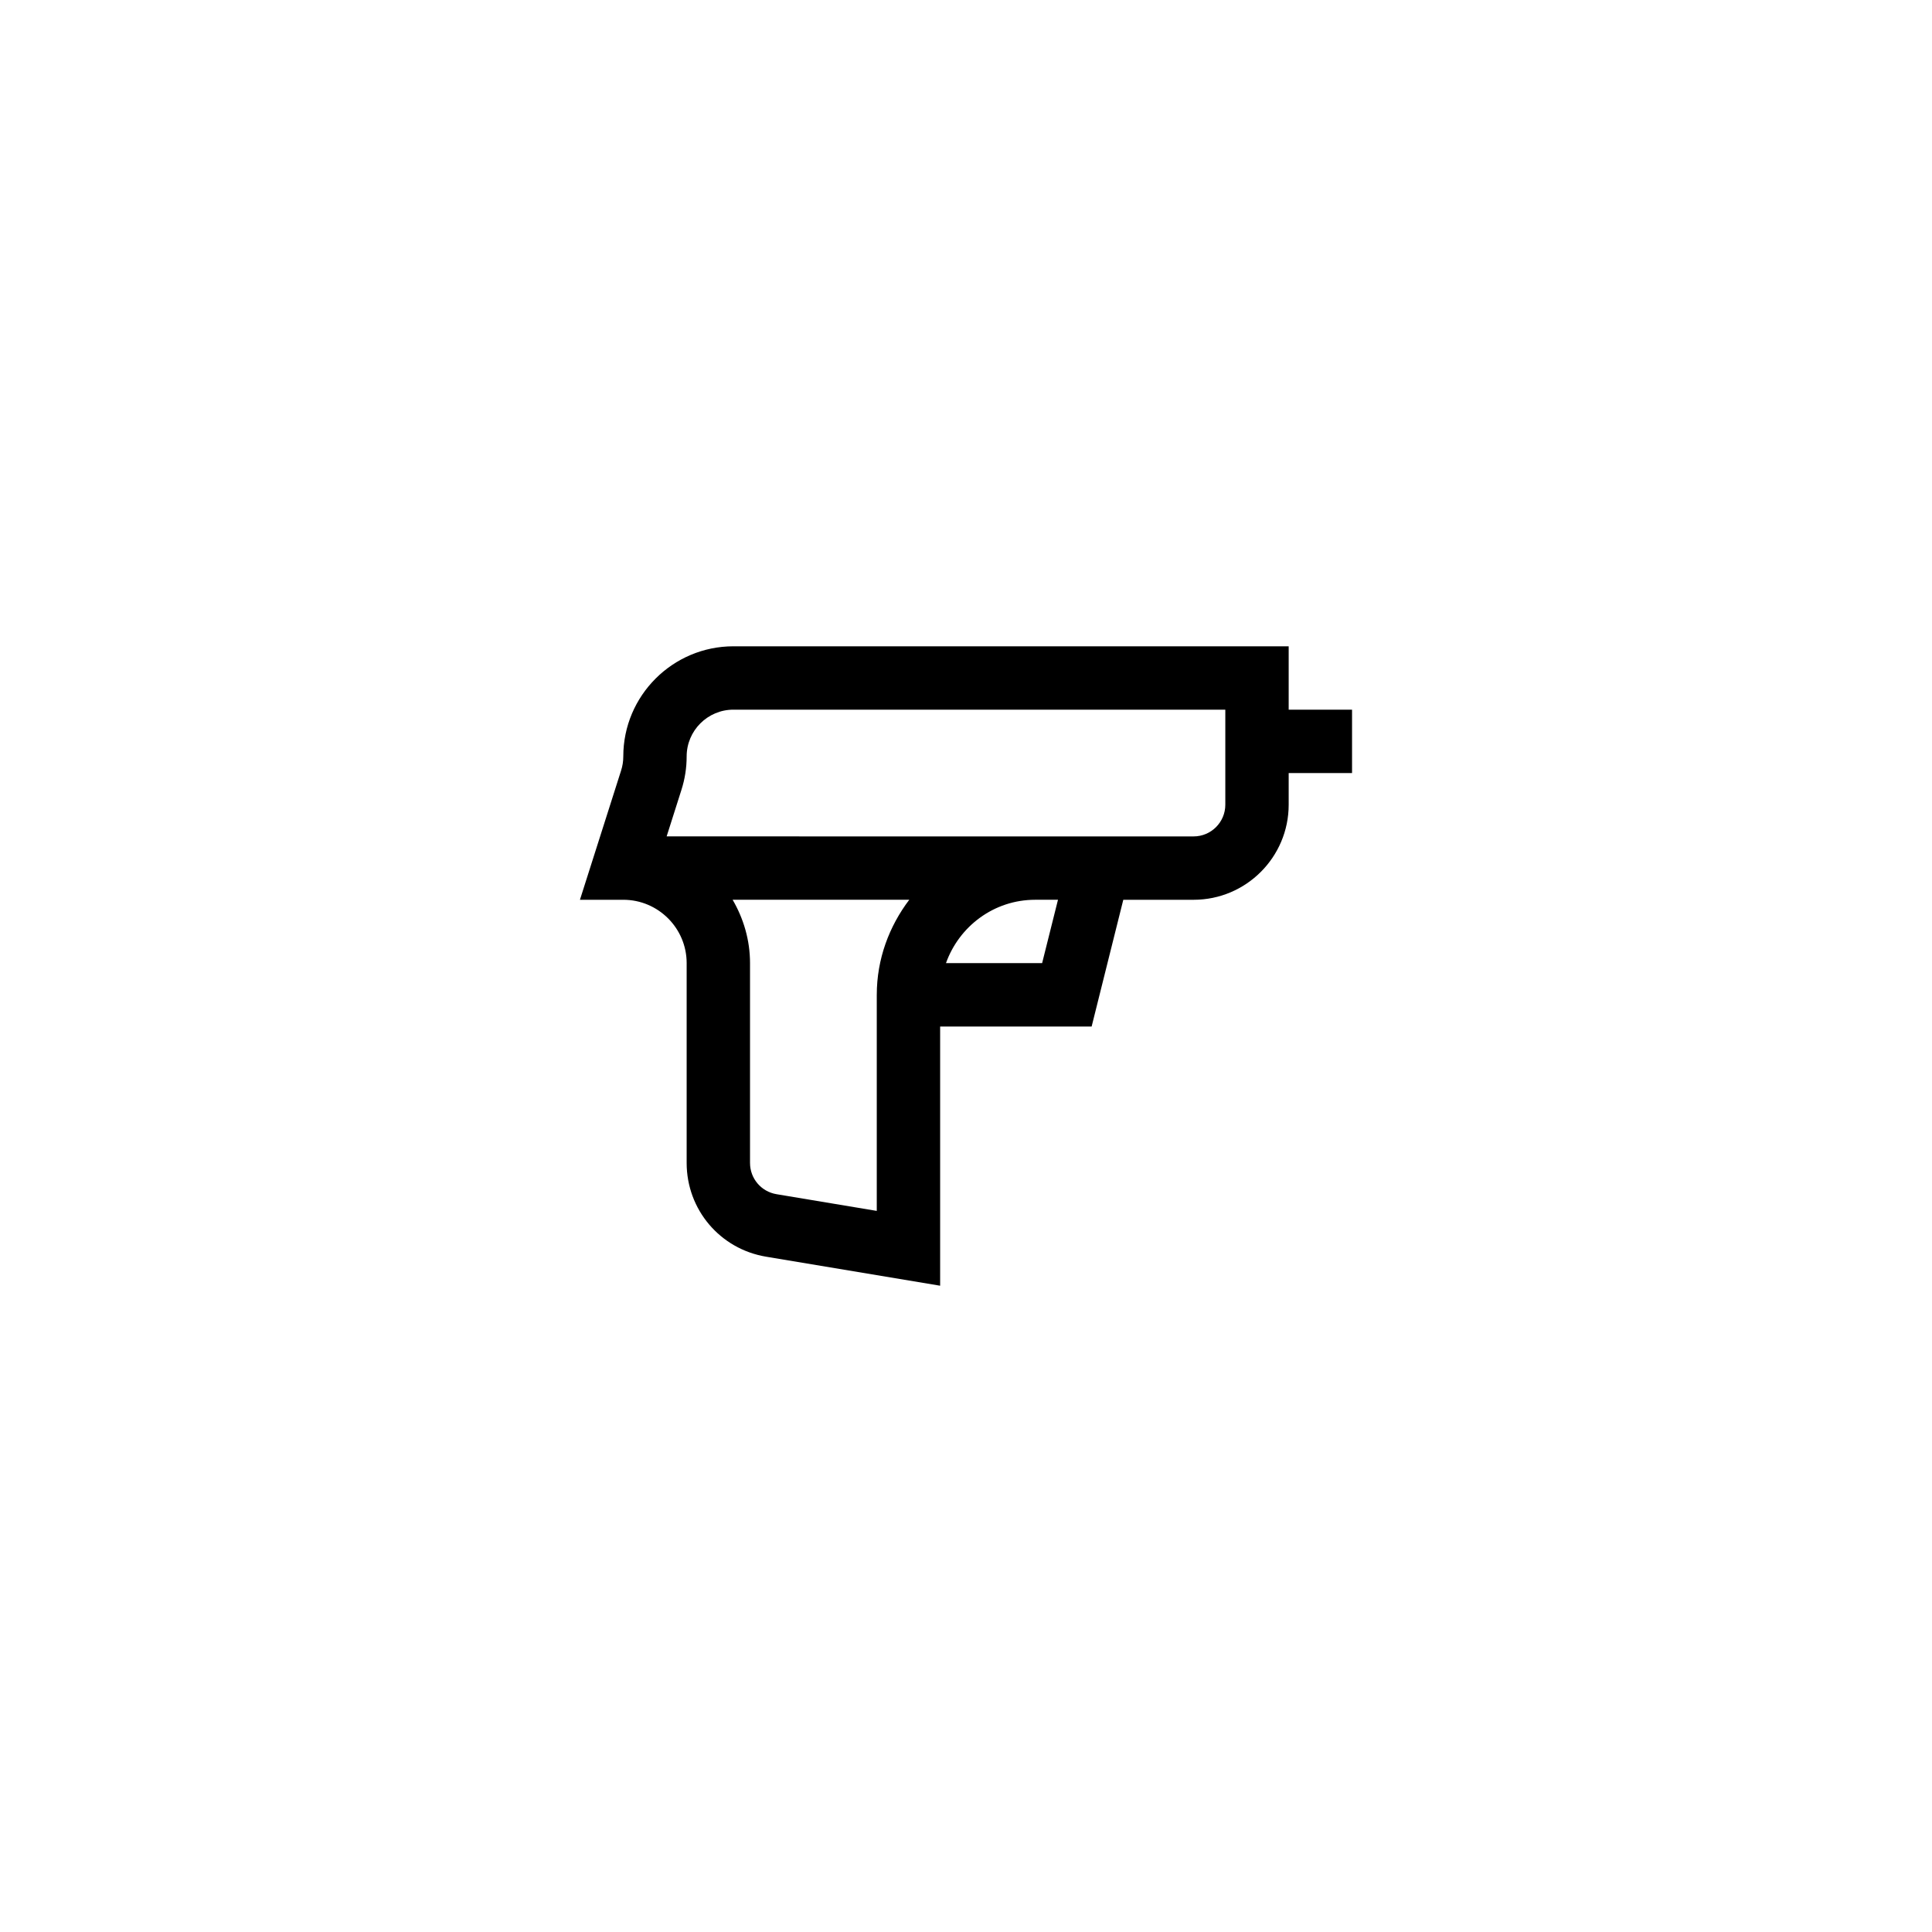 <?xml version="1.0" encoding="UTF-8"?>
<!-- Uploaded to: SVG Repo, www.svgrepo.com, Generator: SVG Repo Mixer Tools -->
<svg fill="#000000" width="800px" height="800px" version="1.1" viewBox="144 144 512 512" xmlns="http://www.w3.org/2000/svg">
 <path d="m325.97 399.24v52.949c0 12.367 8.848 22.812 21.051 24.848l46.125 7.691v-68.691h40.148l8.391-33.586h18.637c13.891 0 25.191-11.301 25.191-25.191v-8.398h16.793v-16.793h-16.793v-16.793h-147.15c-16.09 0-29.184 13.09-29.184 29.184 0 1.285-0.195 2.543-0.59 3.766l-10.898 34.223h11.488c9.258 0 16.793 7.531 16.793 16.793zm50.383 8.398v57.262l-26.578-4.43c-4.059-0.676-7.012-4.16-7.012-8.281v-52.949c0-6.133-1.727-11.84-4.609-16.793h46.809c-5.328 7.039-8.609 15.703-8.609 25.191zm43.82-8.398h-25.48c3.477-9.754 12.711-16.793 23.645-16.793h6.039zm-95.59-45.906c0.918-2.863 1.387-5.852 1.387-8.875 0-6.832 5.559-12.391 12.391-12.391h130.36v25.191c0 4.629-3.766 8.398-8.398 8.398h-41.984l-97.672-0.004z"/>
</svg>